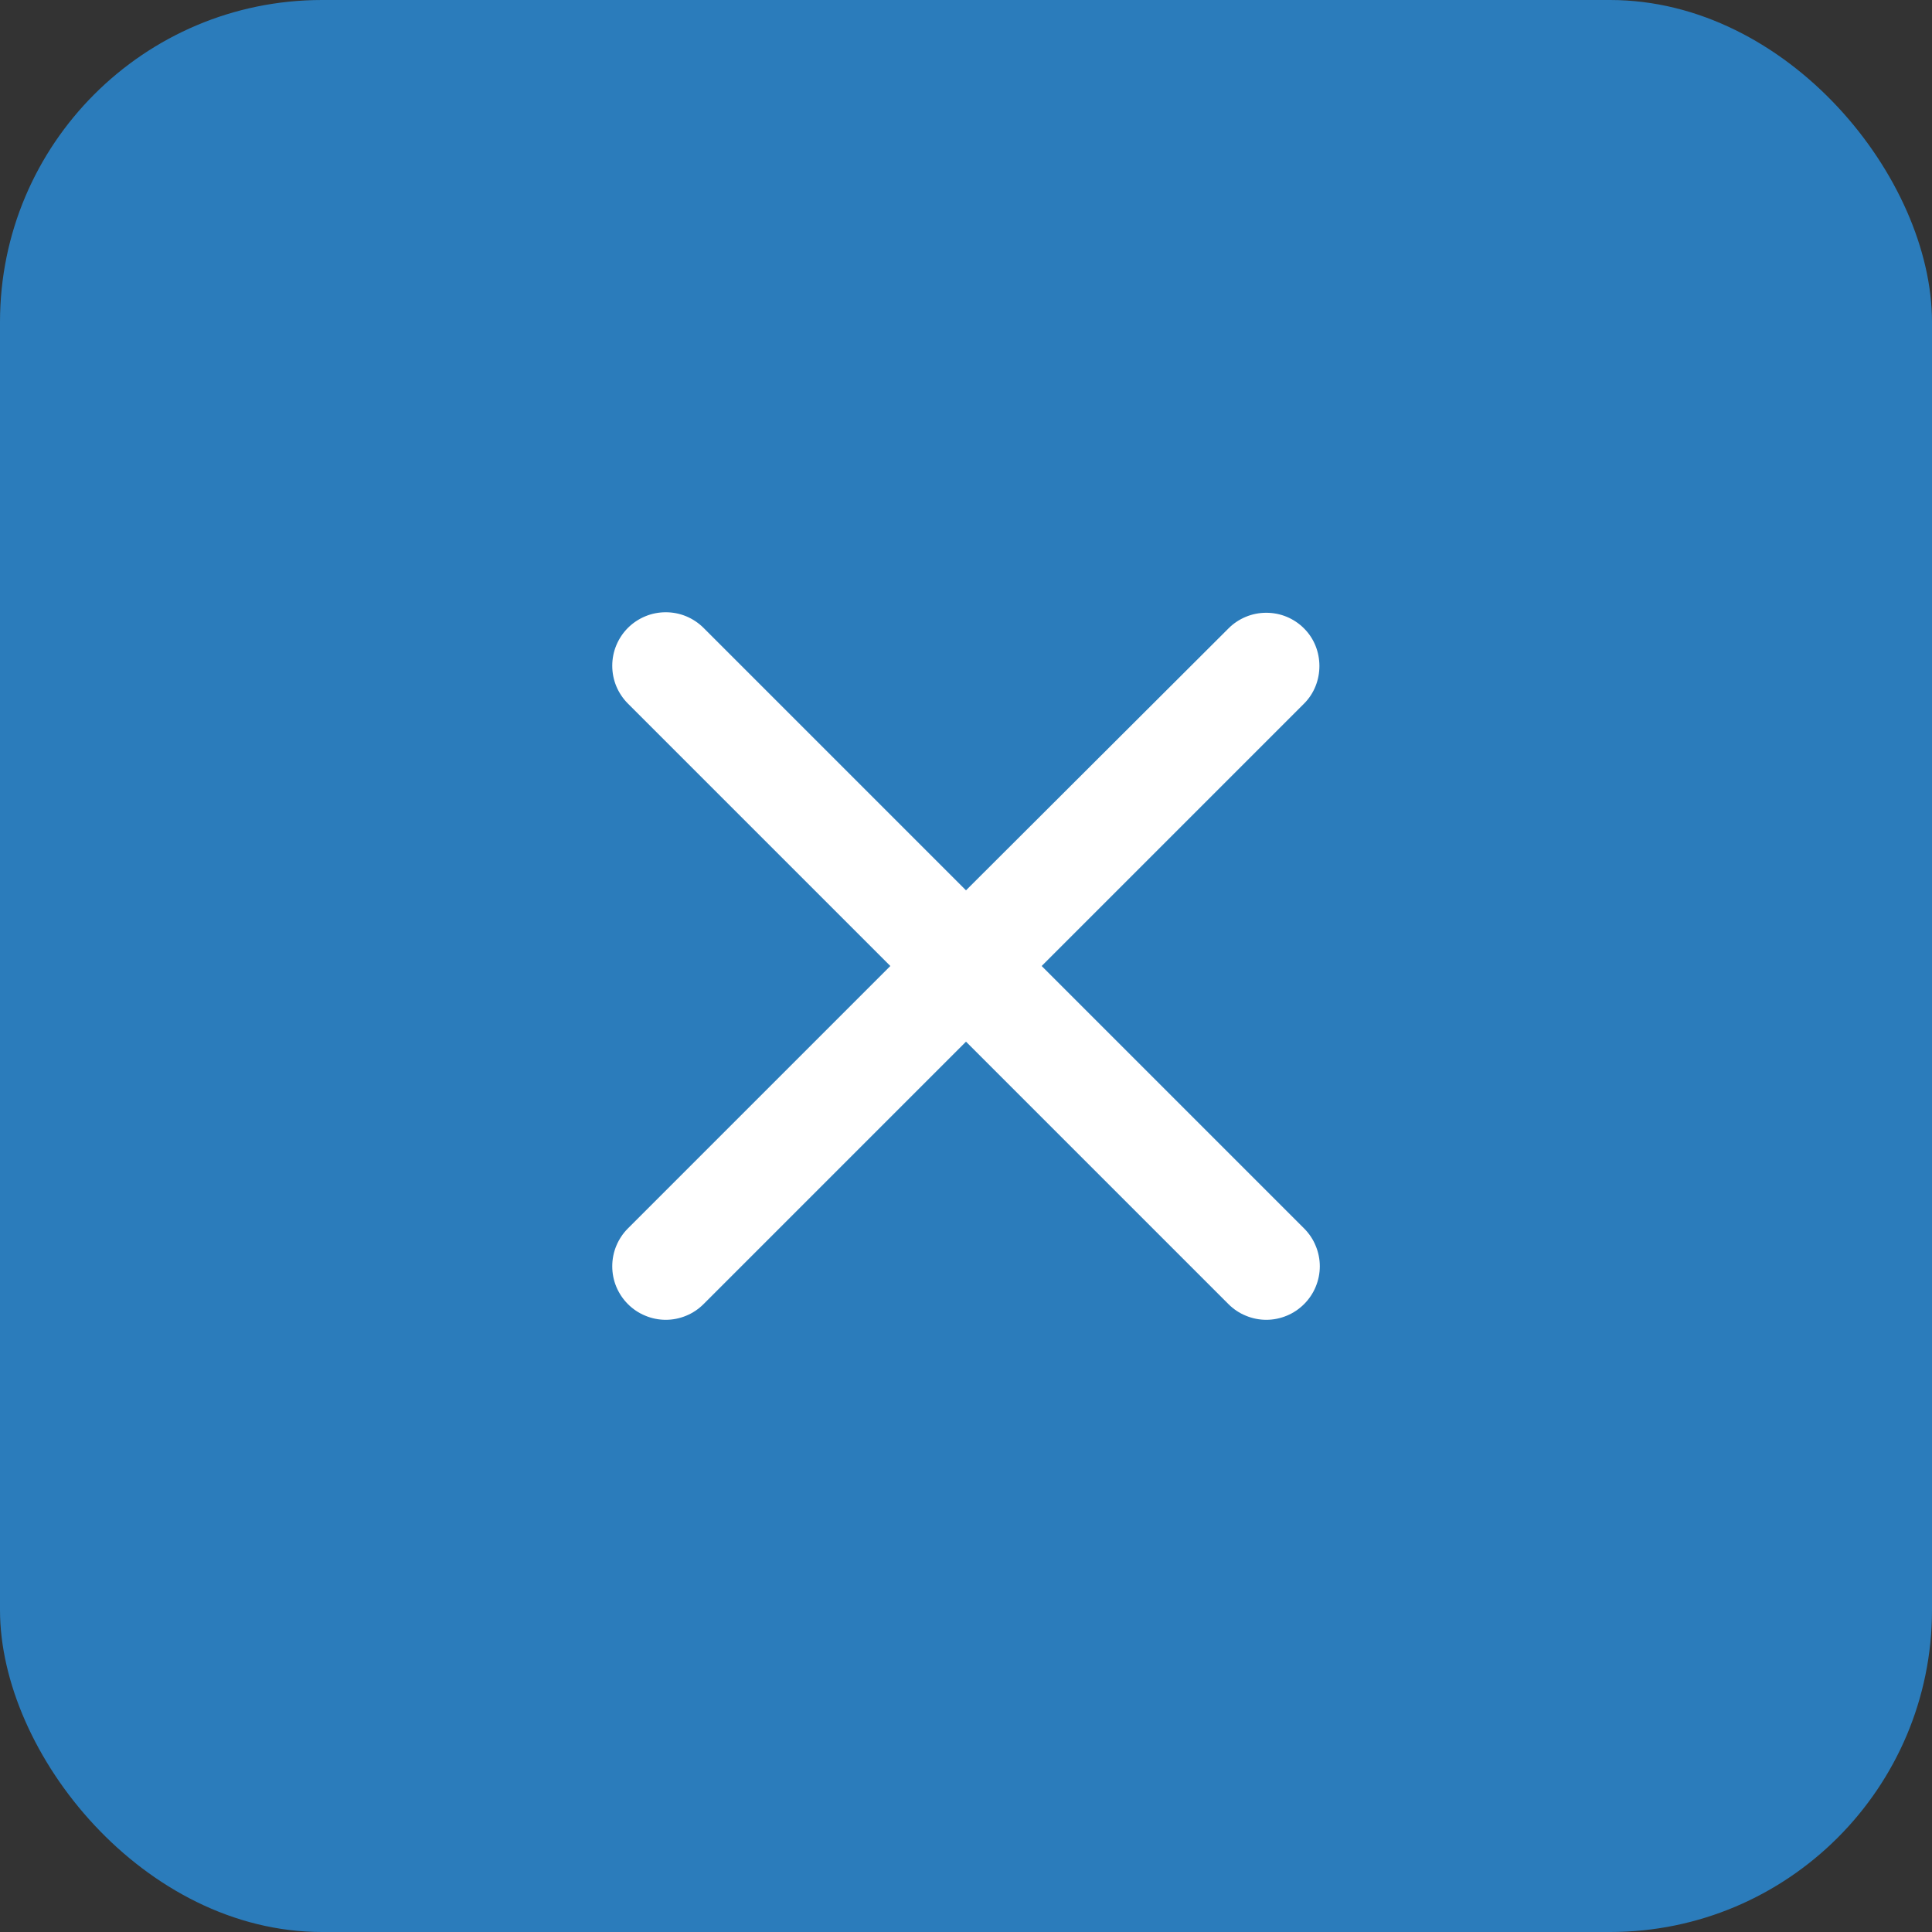 <svg width="30" height="30" viewBox="0 0 30 30" fill="none" xmlns="http://www.w3.org/2000/svg">
<rect x="0" y="0" width="30" height="30" fill="#333333" stroke="none"/>
<rect width="30" height="30" rx="5" fill="#2B7CBB"/>
<path d="M20.25 9.759C20.173 9.681 20.081 9.62 19.981 9.578C19.88 9.536 19.772 9.515 19.663 9.515C19.553 9.515 19.445 9.536 19.345 9.578C19.244 9.62 19.152 9.681 19.075 9.759L15 13.825L10.925 9.75C10.848 9.673 10.756 9.612 10.656 9.57C10.555 9.528 10.447 9.507 10.338 9.507C10.229 9.507 10.12 9.528 10.02 9.57C9.919 9.612 9.827 9.673 9.75 9.75C9.673 9.827 9.612 9.919 9.57 10.02C9.528 10.12 9.507 10.229 9.507 10.338C9.507 10.447 9.528 10.555 9.57 10.656C9.612 10.756 9.673 10.848 9.75 10.925L13.825 15L9.75 19.075C9.673 19.152 9.612 19.244 9.57 19.345C9.528 19.445 9.507 19.554 9.507 19.663C9.507 19.772 9.528 19.88 9.57 19.981C9.612 20.081 9.673 20.173 9.75 20.25C9.827 20.327 9.919 20.389 10.02 20.43C10.12 20.472 10.229 20.494 10.338 20.494C10.447 20.494 10.555 20.472 10.656 20.43C10.756 20.389 10.848 20.327 10.925 20.25L15 16.175L19.075 20.25C19.152 20.327 19.244 20.389 19.345 20.43C19.445 20.472 19.554 20.494 19.663 20.494C19.772 20.494 19.88 20.472 19.981 20.43C20.081 20.389 20.173 20.327 20.25 20.25C20.327 20.173 20.389 20.081 20.43 19.981C20.472 19.88 20.494 19.772 20.494 19.663C20.494 19.554 20.472 19.445 20.43 19.345C20.389 19.244 20.327 19.152 20.25 19.075L16.175 15L20.25 10.925C20.567 10.608 20.567 10.075 20.25 9.759Z" fill="white"/>
</svg>
